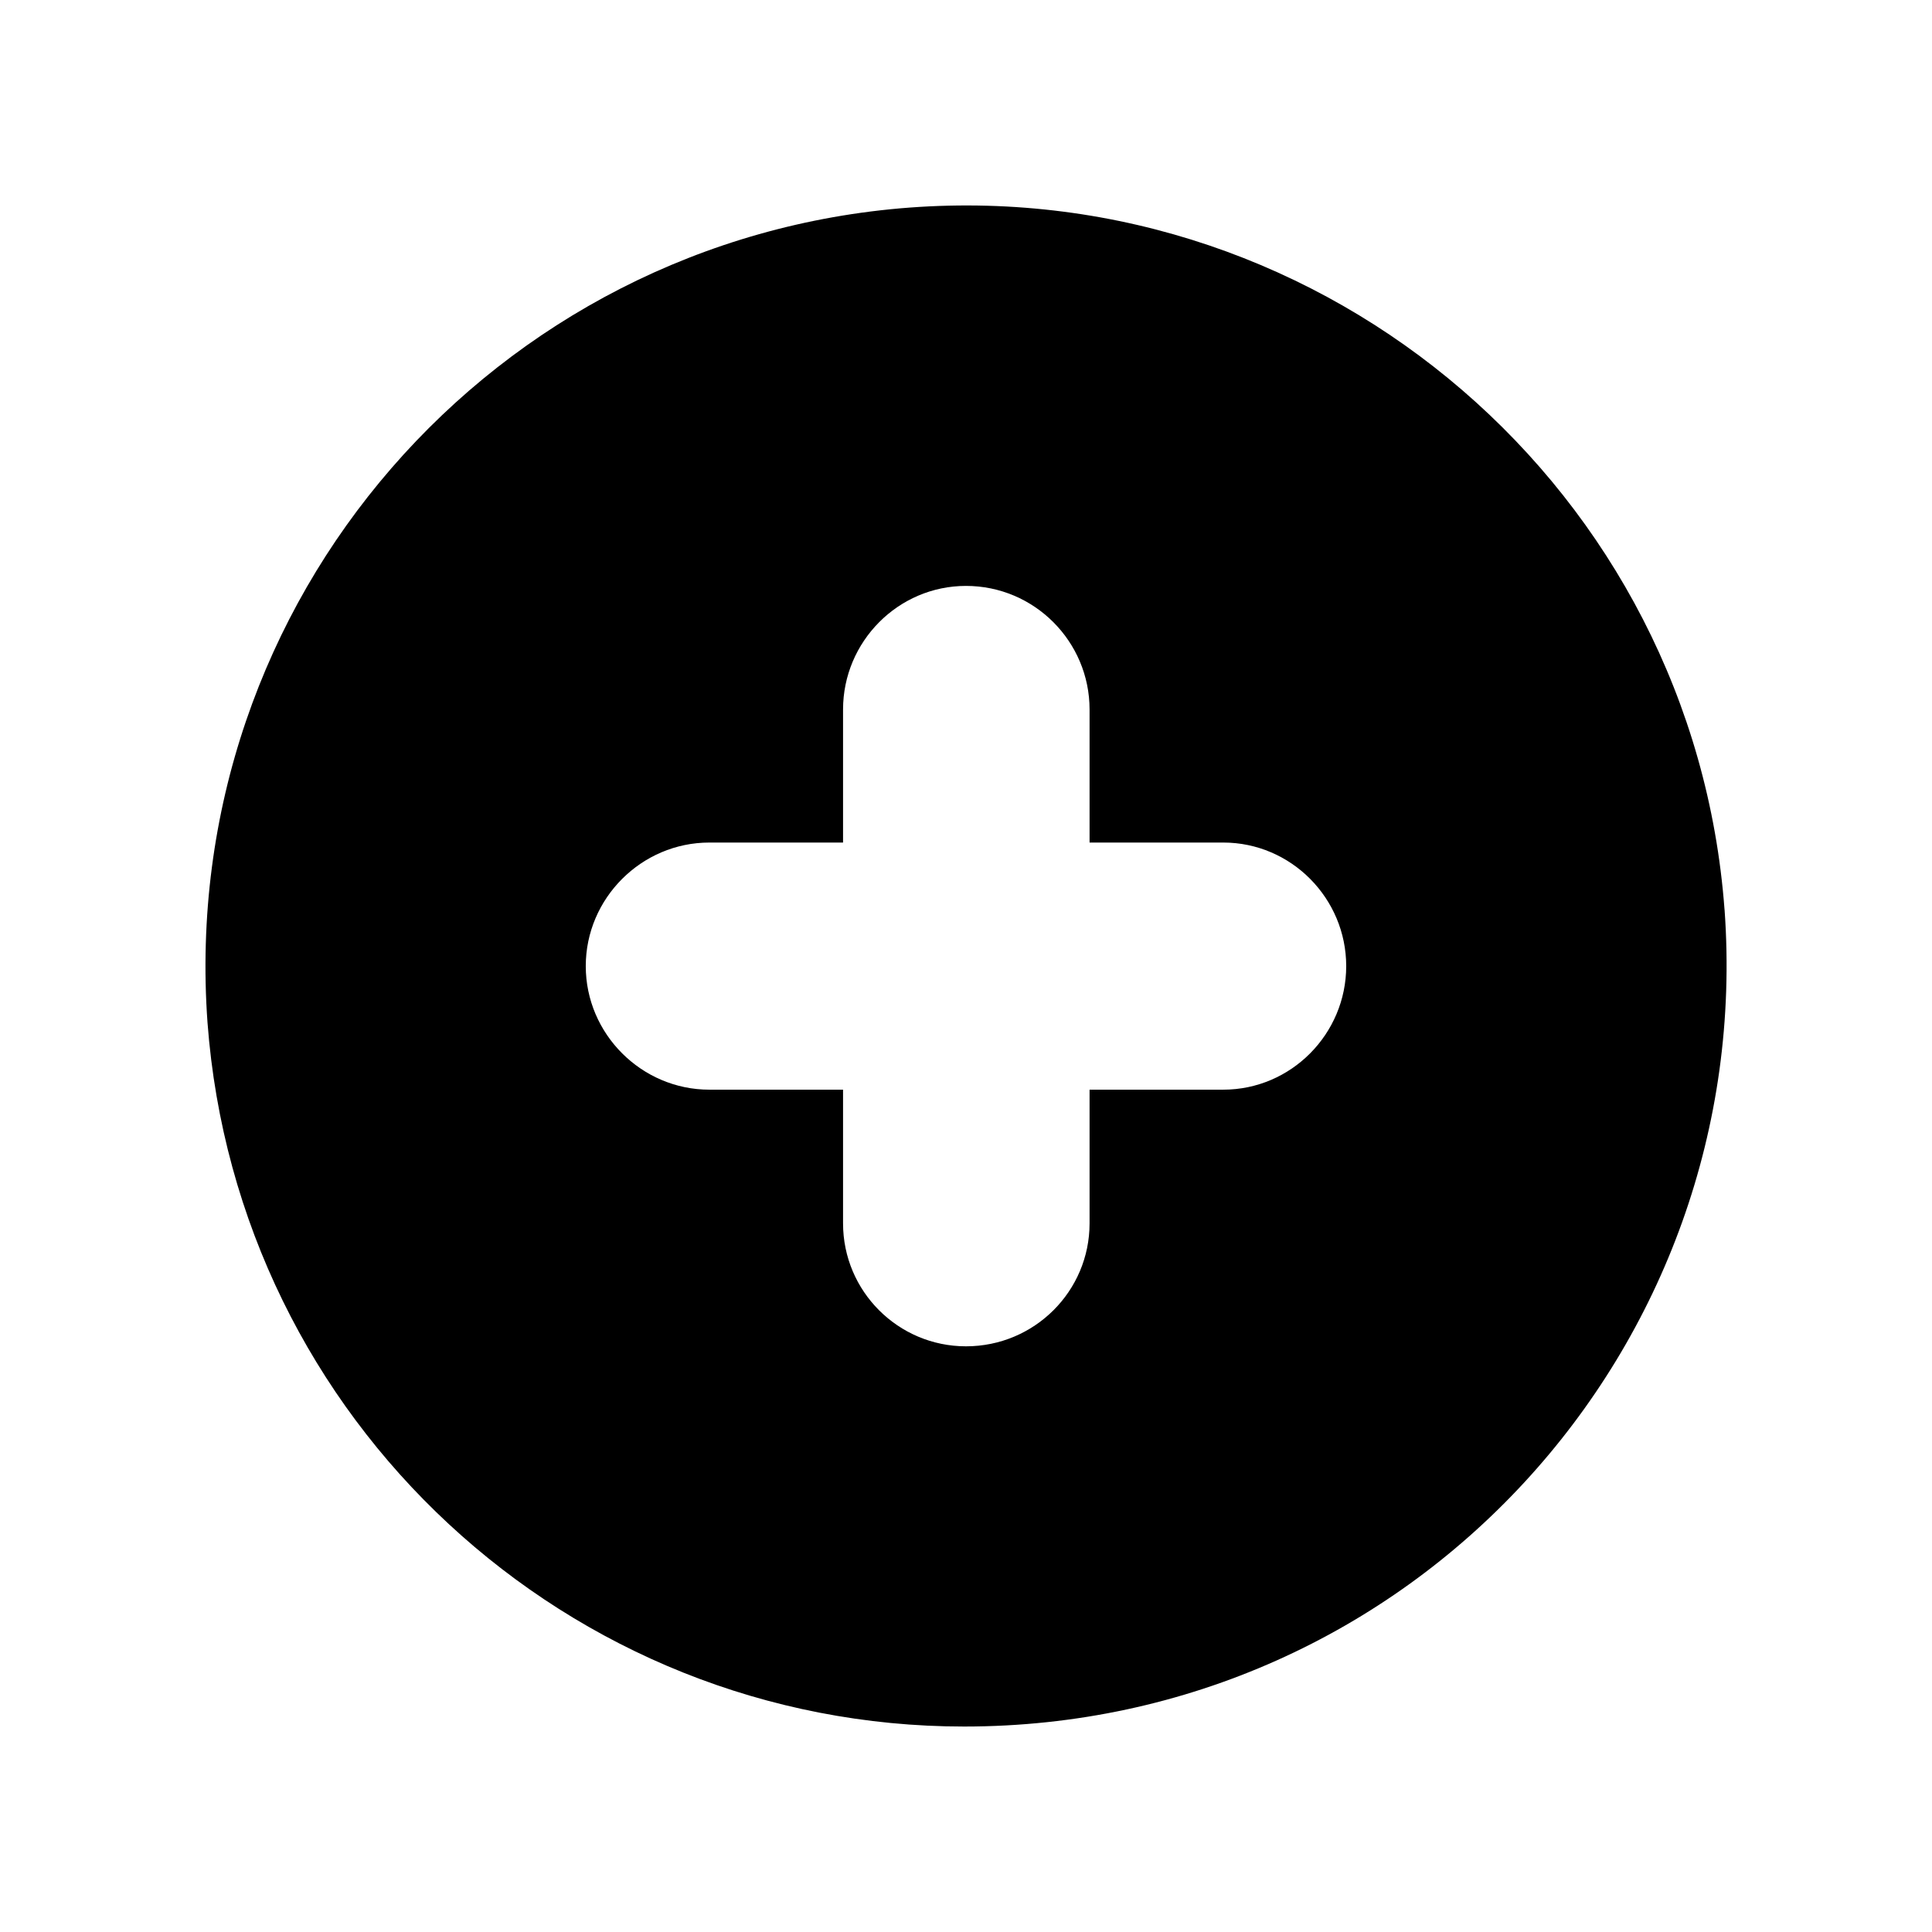 <?xml version="1.0" encoding="UTF-8"?>
<!-- Uploaded to: ICON Repo, www.iconrepo.com, Generator: ICON Repo Mixer Tools -->
<svg fill="#000000" width="800px" height="800px" version="1.1" viewBox="144 144 512 512" xmlns="http://www.w3.org/2000/svg">
 <path d="m601.02 385.08c-8.23-110.84-105.13-194.3-215.96-186.07-109.94 8.242-194.16 103.86-186.07 215.96 7.922 105.65 95.715 186.58 200.52 186.58 118.79 0 209.9-100.37 201.52-216.47zm-132.84 47.695h-35.434v35.434c0 17.969-14.609 32.578-32.75 32.578-17.969 0-32.578-14.609-32.578-32.578v-35.434h-35.434c-17.969 0-32.75-14.777-32.75-32.746s14.781-32.746 32.75-32.746h35.434v-35.266c0-17.969 14.609-32.746 32.578-32.746 18.137 0 32.75 14.777 32.75 32.746v35.266h35.434c17.969 0 32.578 14.777 32.578 32.746s-14.609 32.746-32.578 32.746z"/>
</svg>